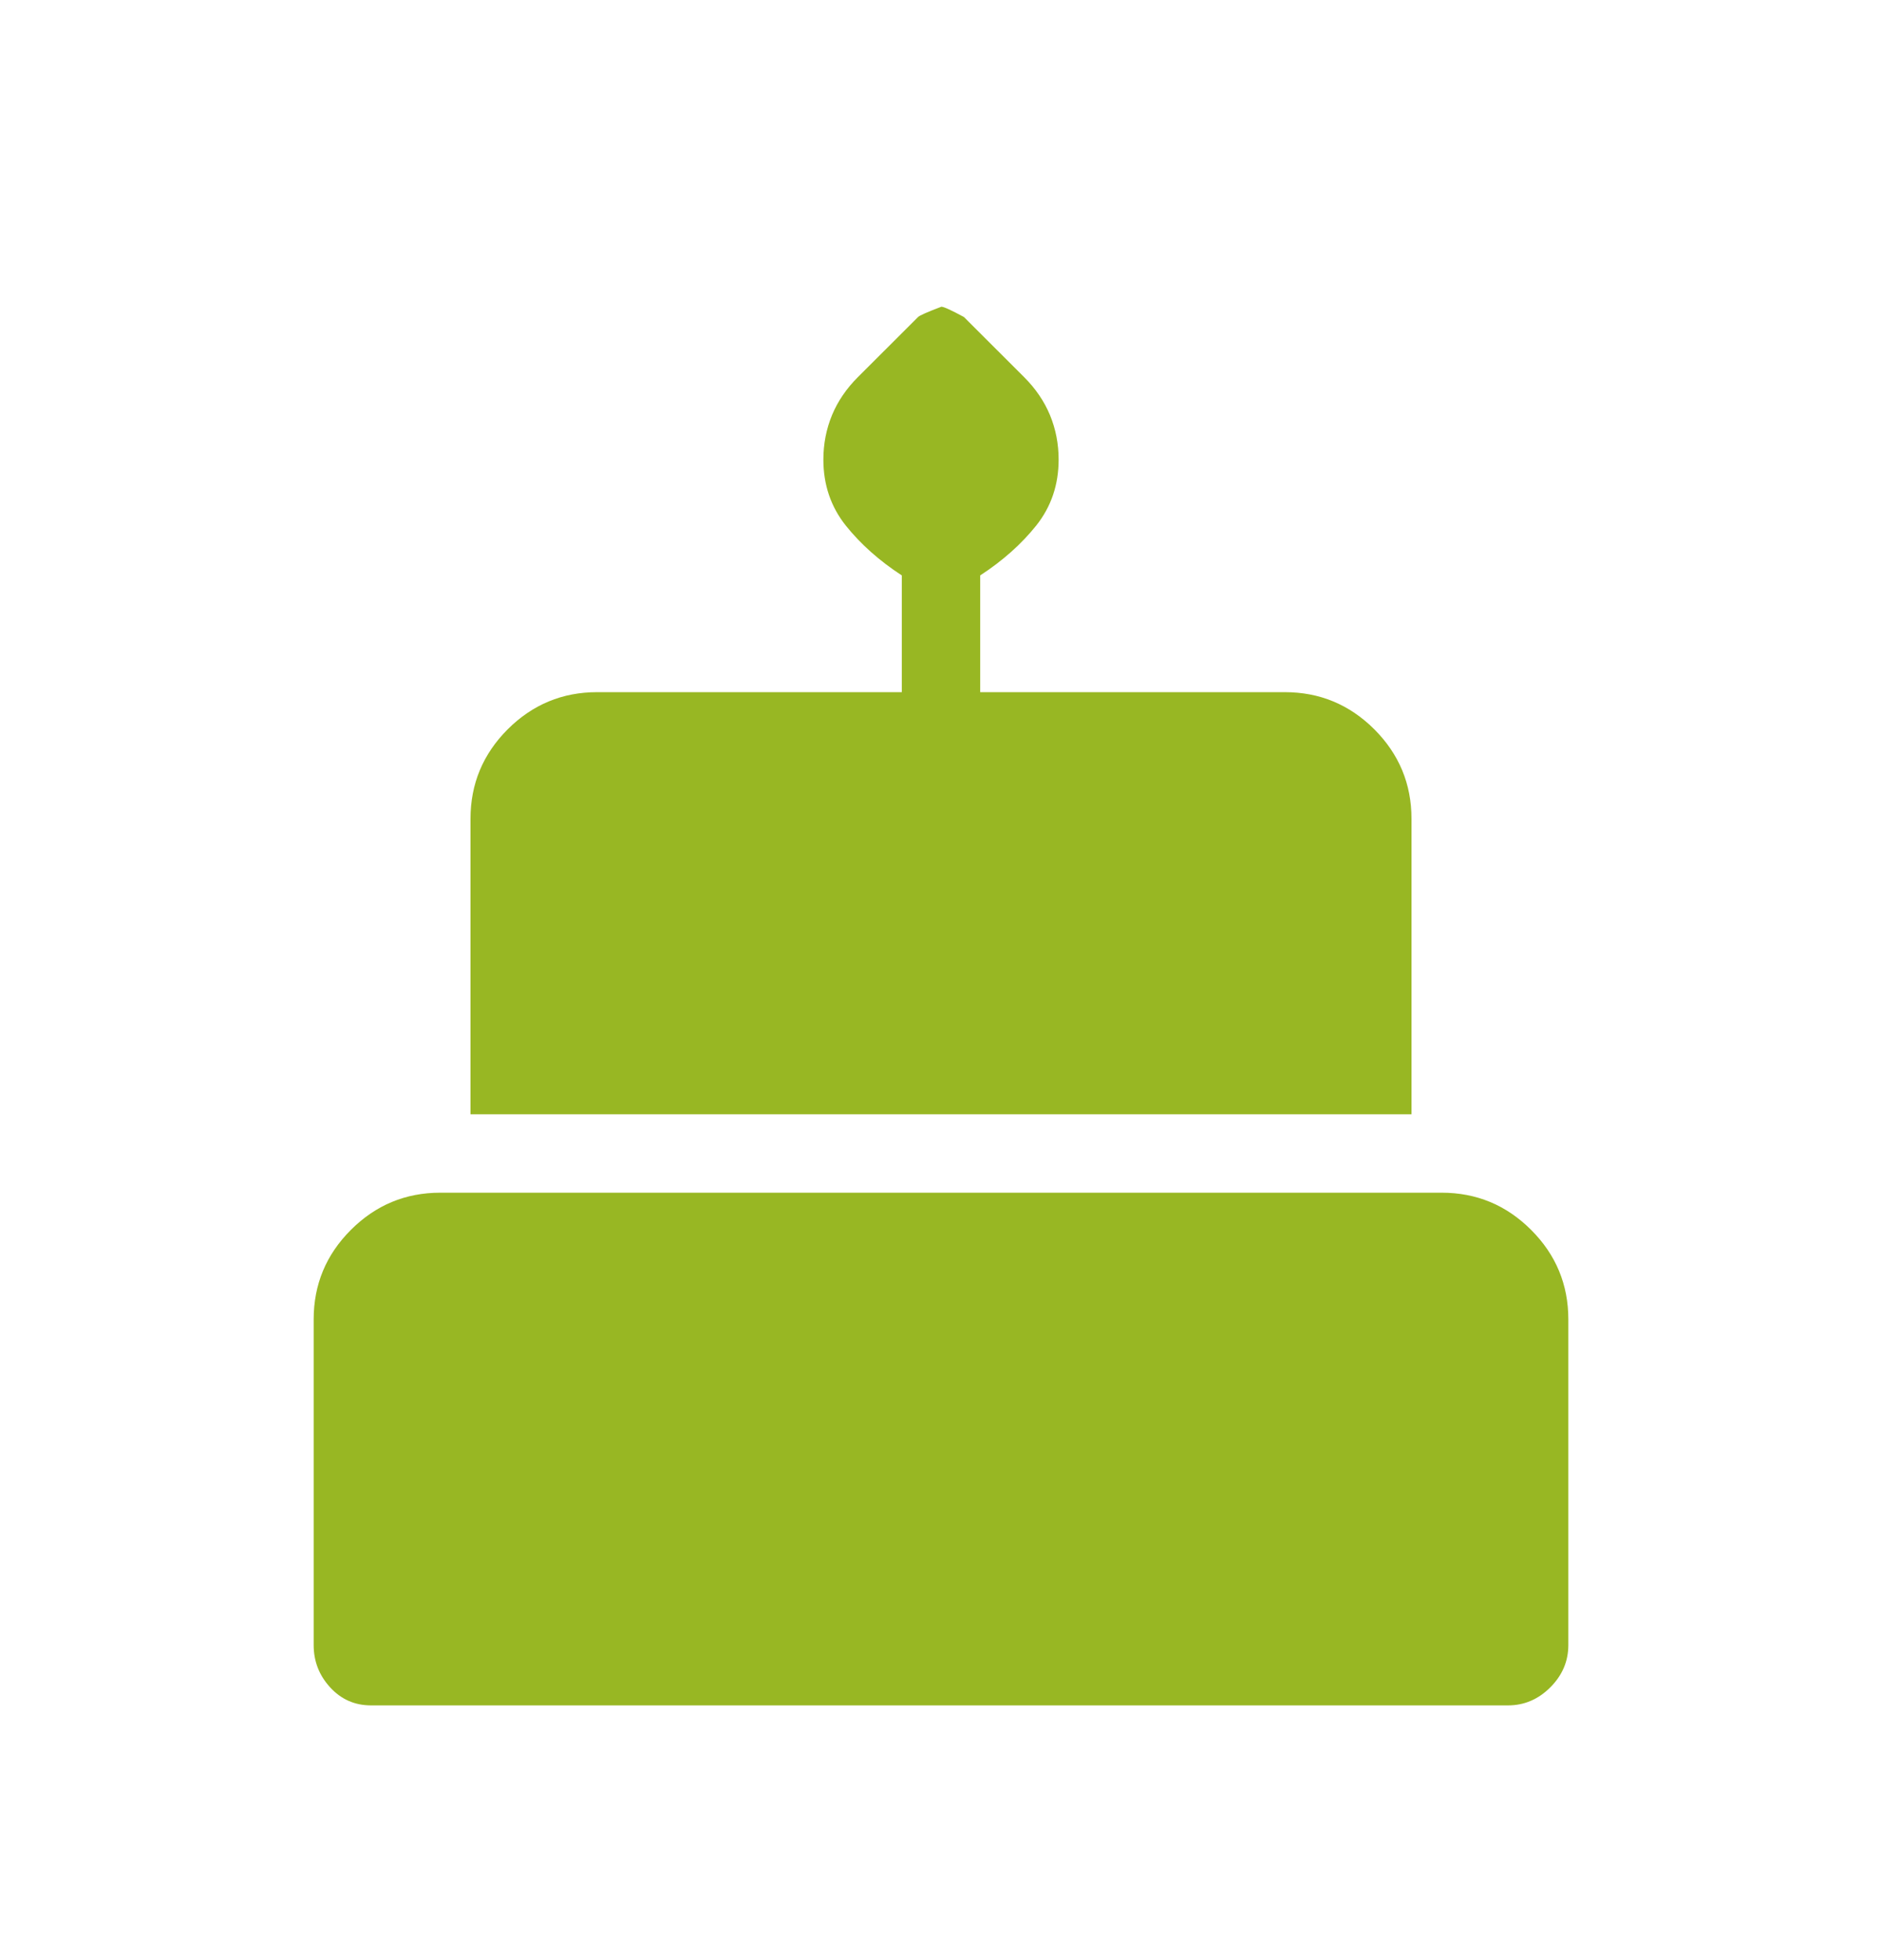 <svg width="24" height="25" viewBox="0 0 24 25" fill="none" xmlns="http://www.w3.org/2000/svg">
<path d="M4.731 21.751C4.524 21.751 4.35 21.674 4.21 21.521C4.07 21.368 4 21.188 4 20.982V16.828C4 16.384 4.158 16.003 4.474 15.687C4.791 15.37 5.171 15.212 5.615 15.212H18.384C18.829 15.212 19.209 15.37 19.526 15.687C19.842 16.003 20 16.384 20 16.828V20.982C20 21.188 19.923 21.368 19.77 21.521C19.617 21.674 19.437 21.751 19.231 21.751H4.731ZM6 14.212V10.443C6 9.999 6.158 9.619 6.474 9.302C6.791 8.986 7.171 8.828 7.615 8.828H11.5V7.339C11.213 7.152 10.974 6.939 10.784 6.701C10.595 6.462 10.5 6.183 10.5 5.862C10.5 5.661 10.537 5.472 10.61 5.295C10.683 5.119 10.793 4.957 10.939 4.811L11.708 4.043C11.728 4.023 11.828 3.979 12.005 3.912C12.035 3.912 12.131 3.956 12.292 4.043L13.061 4.811C13.207 4.957 13.317 5.119 13.39 5.295C13.463 5.472 13.5 5.661 13.5 5.862C13.5 6.183 13.405 6.462 13.216 6.701C13.026 6.939 12.787 7.152 12.5 7.339V8.828H16.384C16.829 8.828 17.209 8.986 17.526 9.302C17.842 9.619 18 9.999 18 10.443V14.212H6Z" fill="#98B723"/>
</svg>
